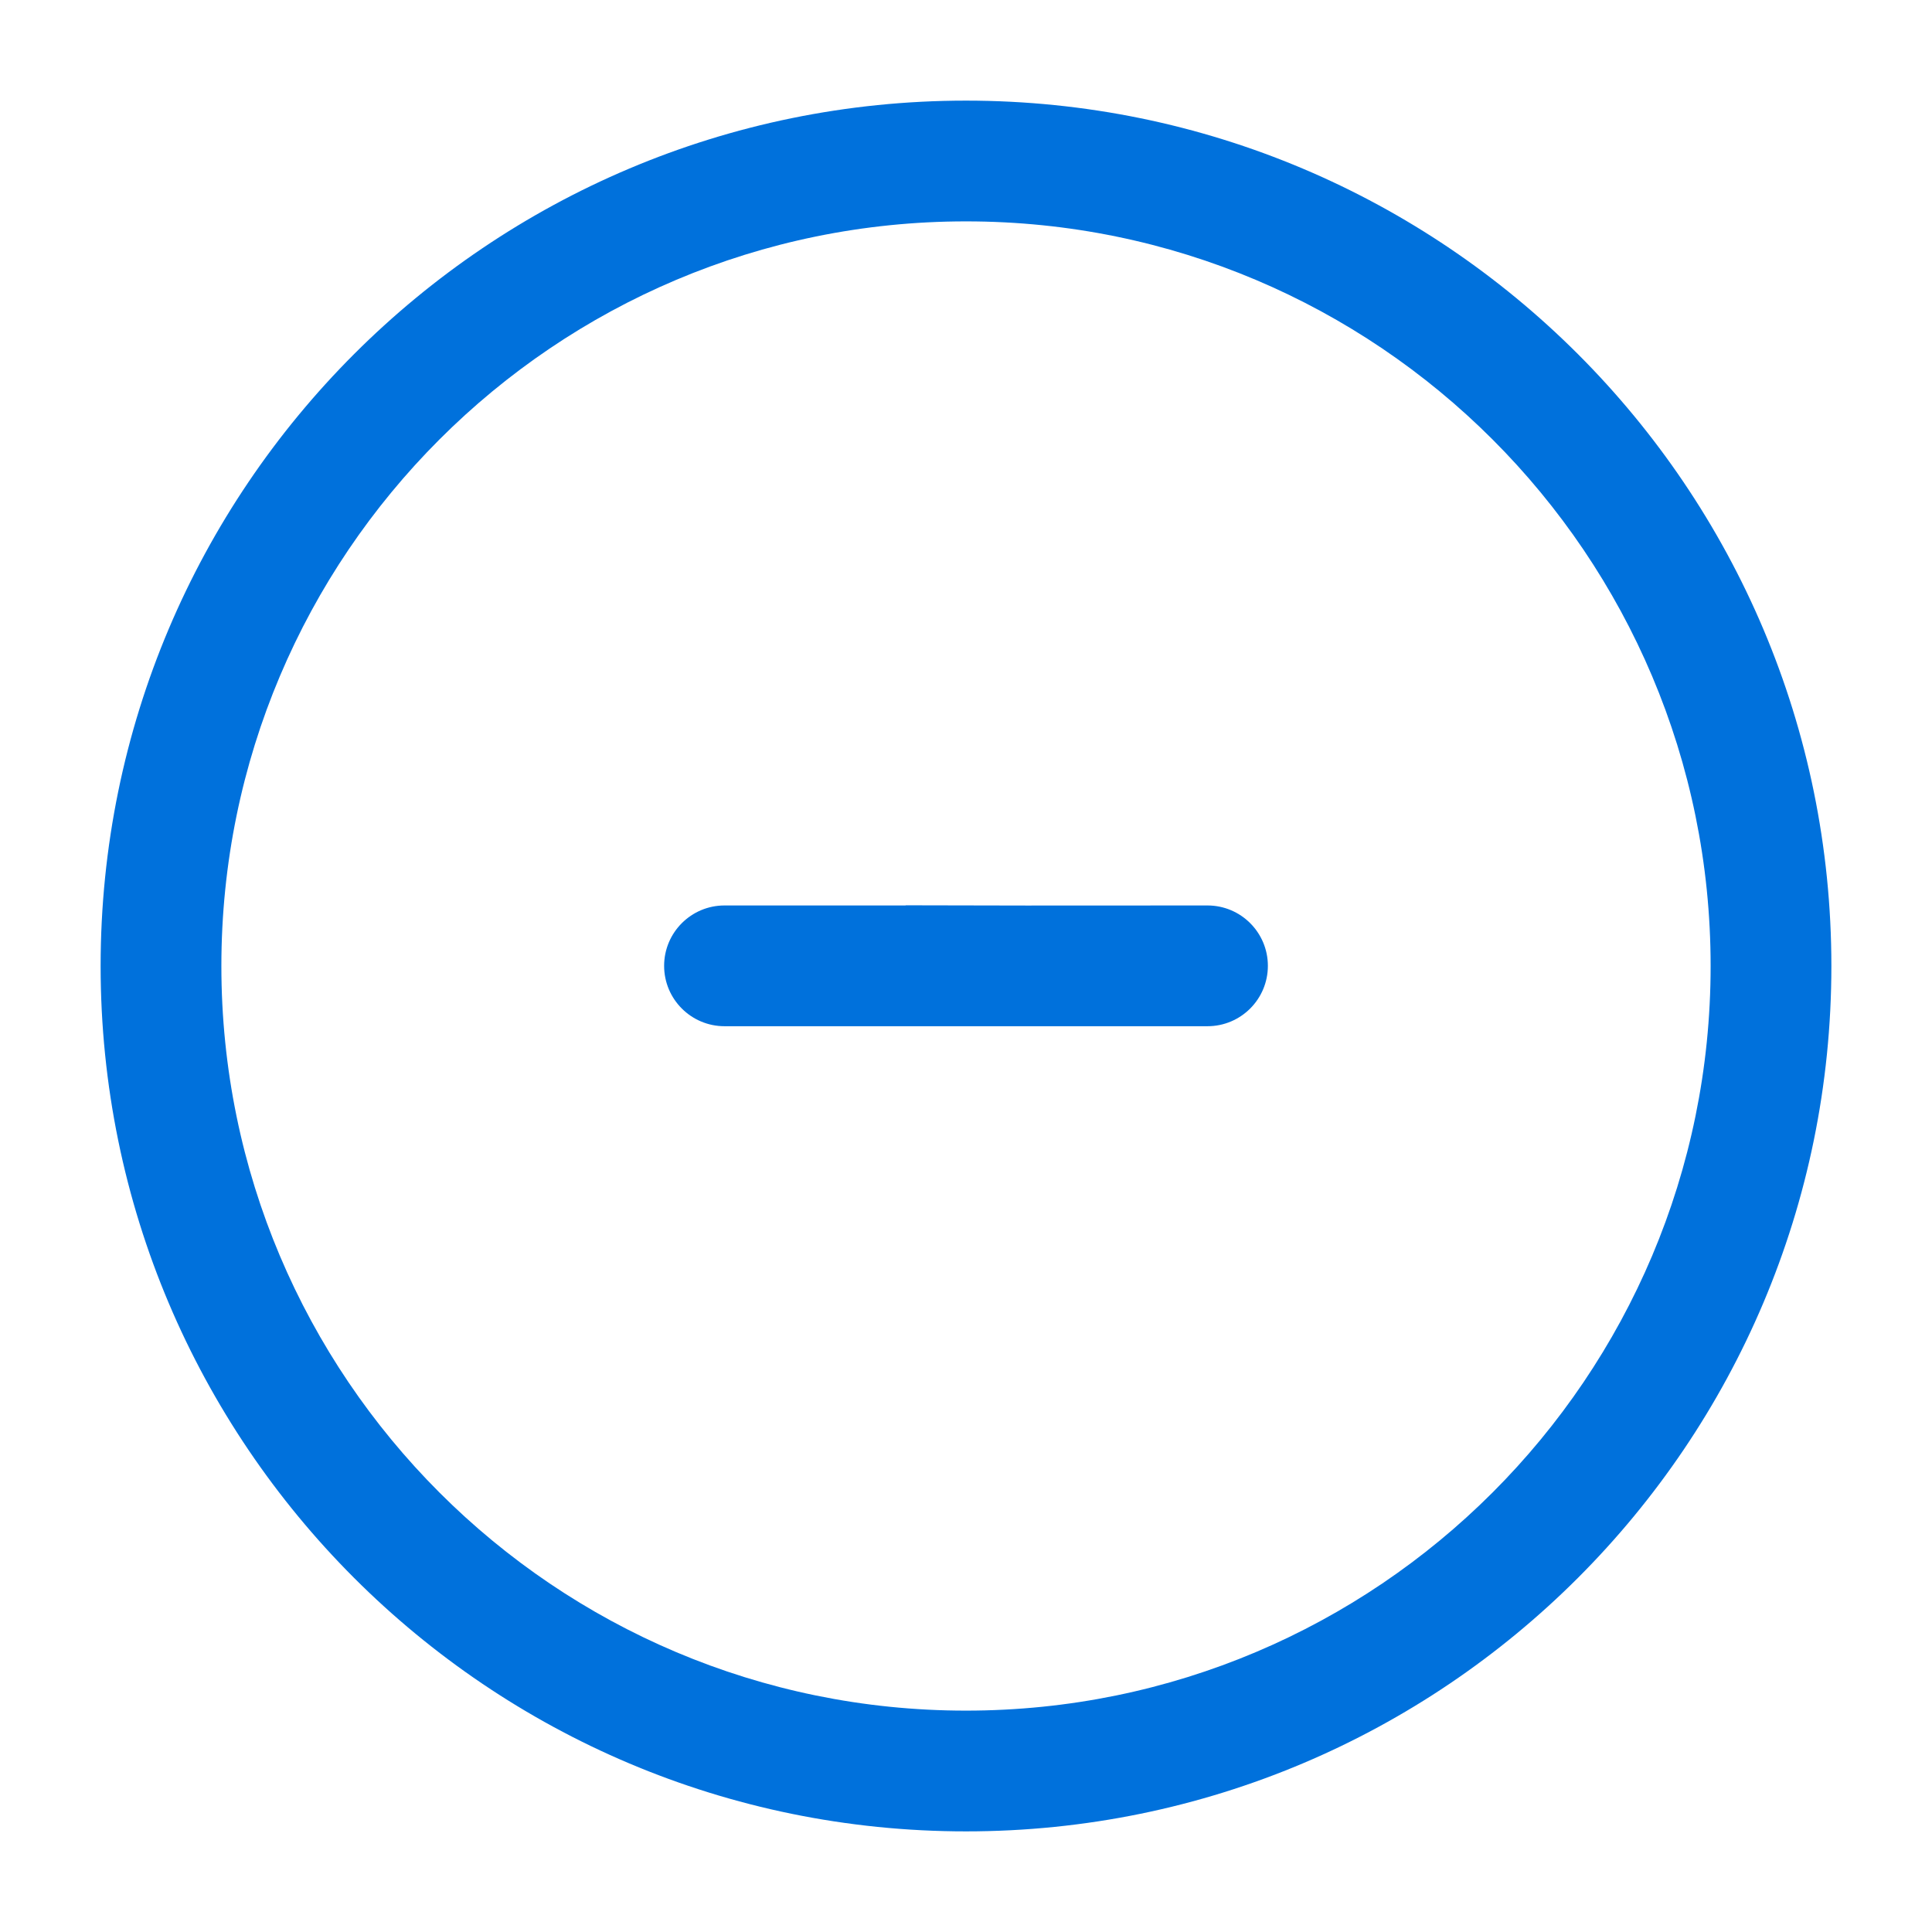 <svg width="24" height="24" viewBox="0 0 24 24" fill="none" xmlns="http://www.w3.org/2000/svg">
<path fill-rule="evenodd" clip-rule="evenodd" d="M12 2.75C6.891 2.75 2.75 6.891 2.75 12C2.75 17.109 6.891 21.25 12 21.25C17.109 21.25 21.25 17.109 21.25 12C21.25 6.891 17.109 2.75 12 2.75ZM1.25 12C1.25 6.063 6.063 1.25 12 1.25C17.937 1.25 22.75 6.063 22.75 12C22.75 17.937 17.937 22.75 12 22.75C6.063 22.75 1.25 17.937 1.25 12Z" fill="#0071DC"/>
<path fill-rule="evenodd" clip-rule="evenodd" d="M11.25 11.246L12.75 11.249L15 11.248C15.414 11.248 15.75 11.584 15.75 11.998C15.75 12.412 15.414 12.748 15 12.748H12.75H11.25H9C8.586 12.748 8.25 12.412 8.25 11.998C8.25 11.584 8.586 11.248 9 11.248H11.25V11.246Z" fill="#0071DC"/>
</svg>
